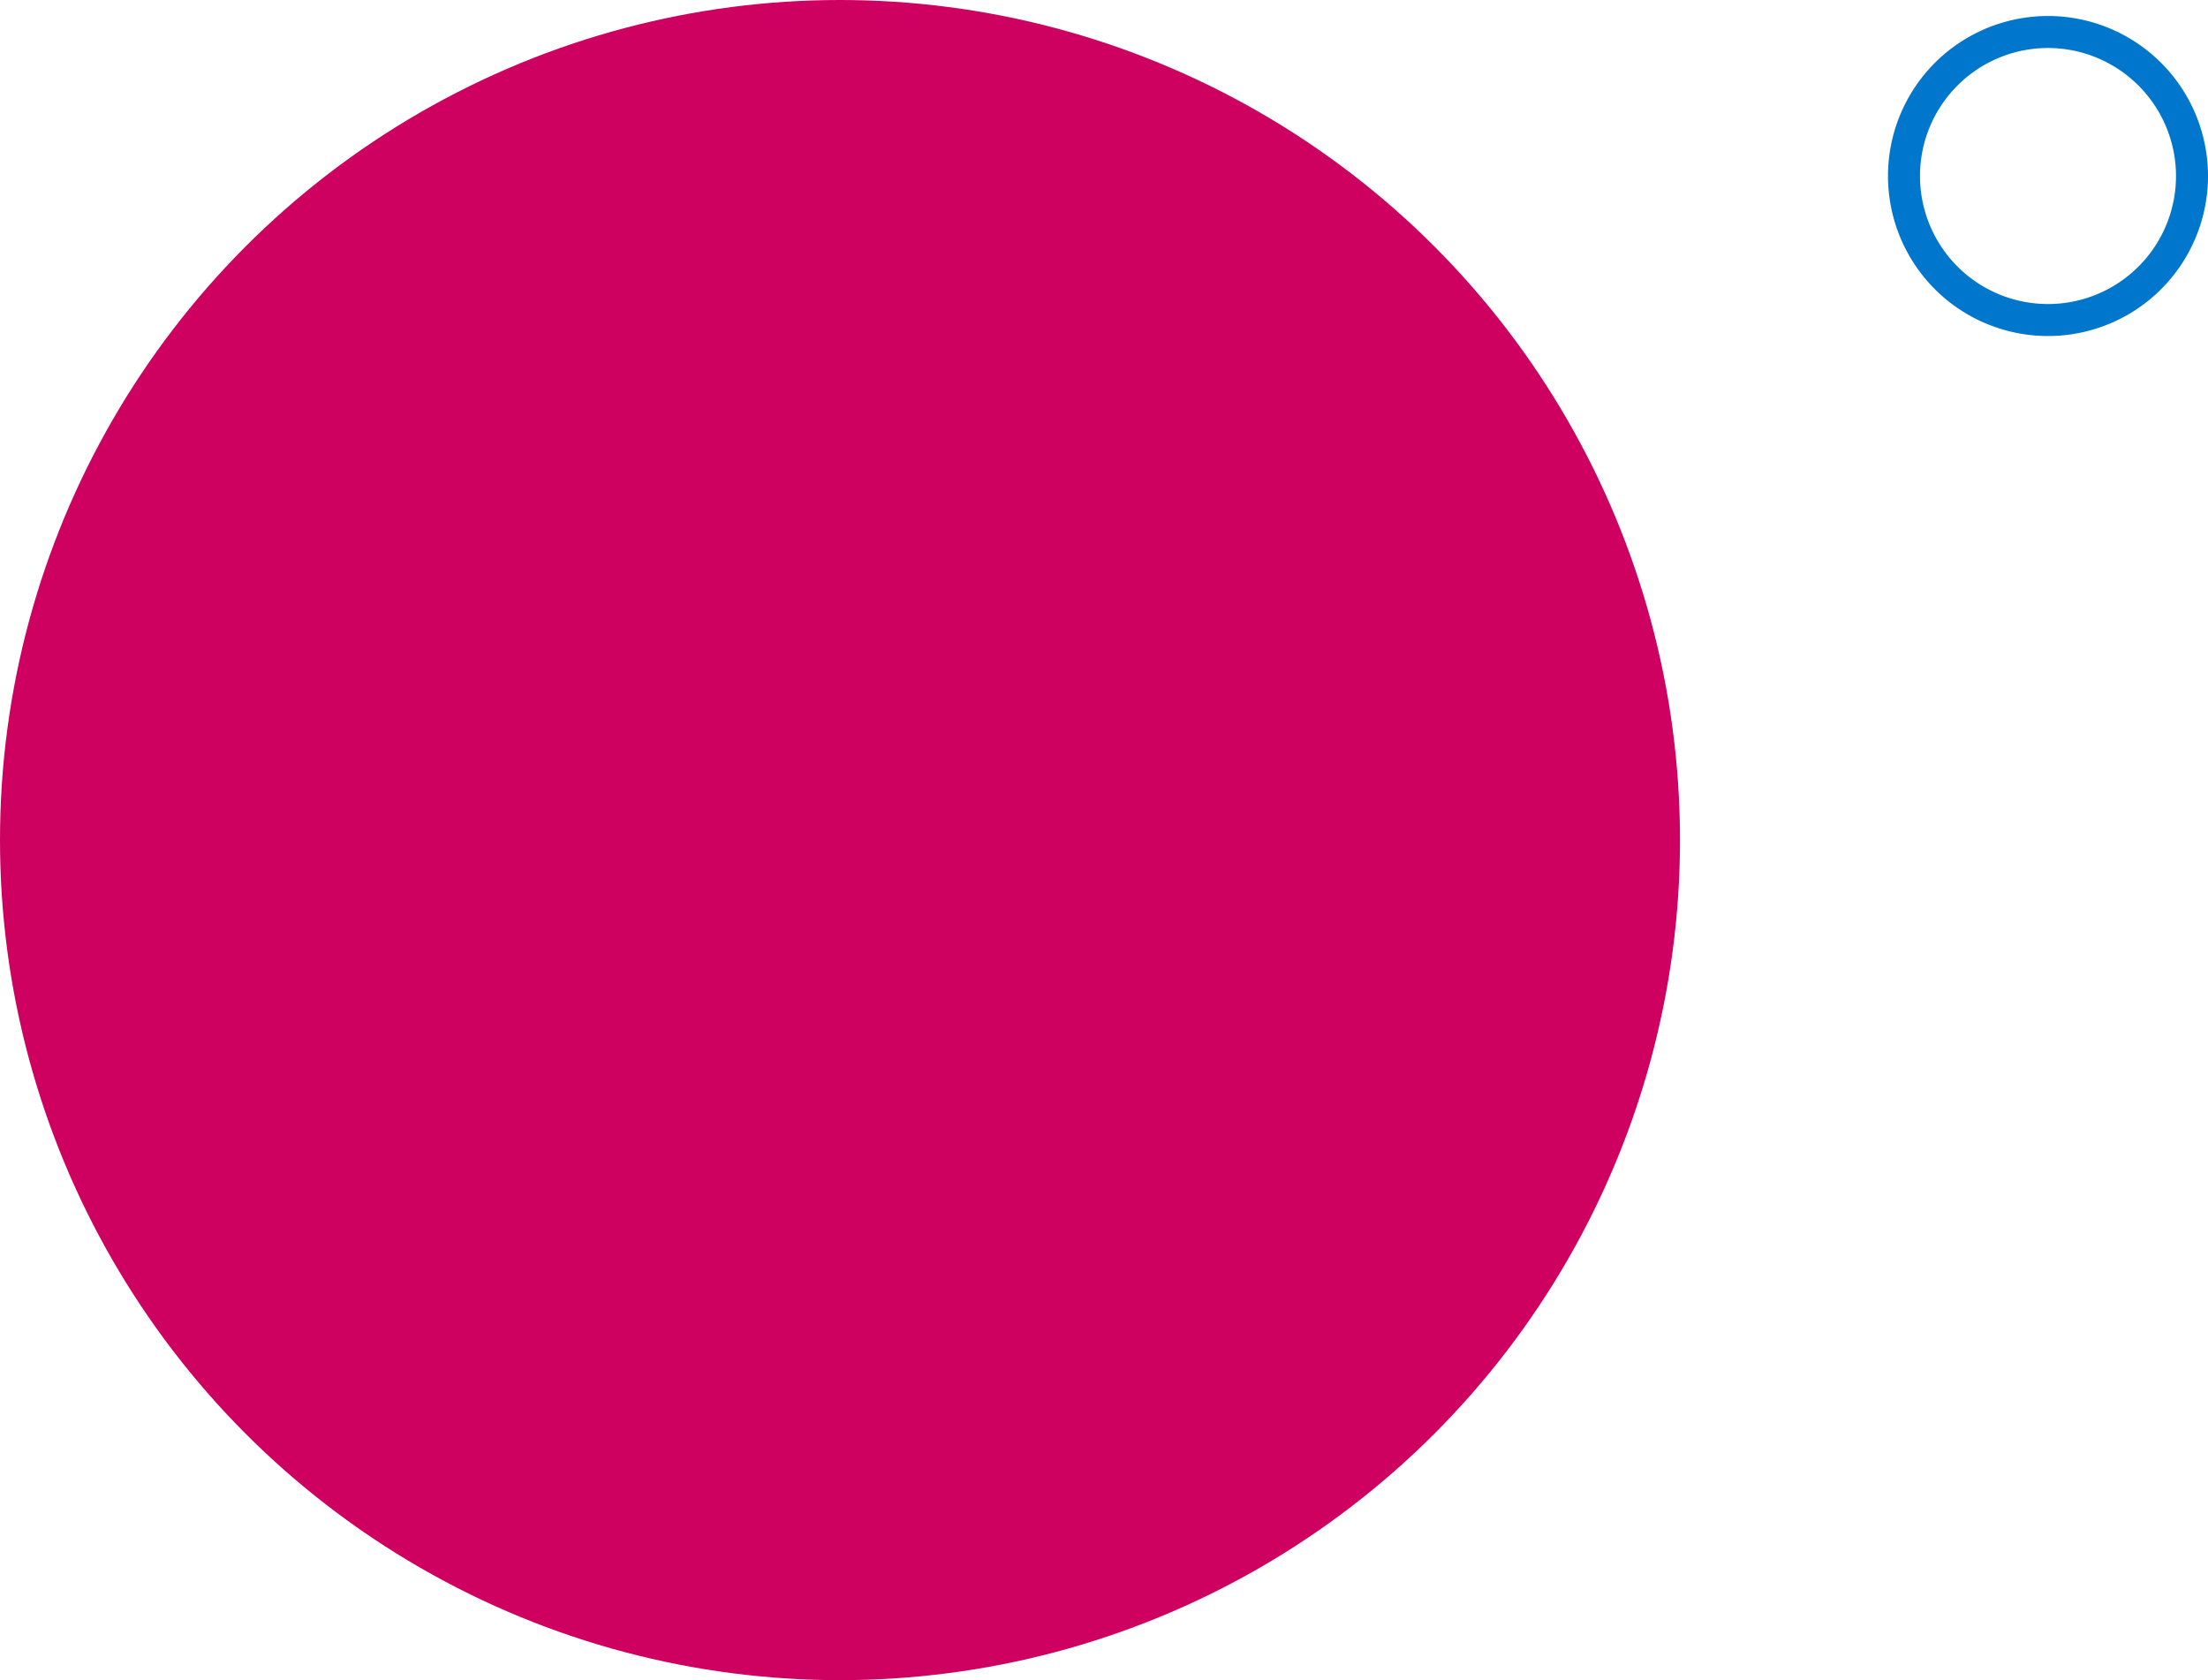 <svg xmlns="http://www.w3.org/2000/svg" width="138" height="105" viewBox="0 0 138 105">
  <g id="Group_147" data-name="Group 147" transform="translate(-35 -1585)">
    <circle id="Ellipse_47" data-name="Ellipse 47" cx="52.5" cy="52.5" r="52.5" transform="translate(35 1585)" fill="#ce0060"/>
    <path id="Ellipse_49" data-name="Ellipse 49" d="M10,2a8,8,0,1,0,8,8,8.009,8.009,0,0,0-8-8m0-2A10,10,0,1,1,0,10,10,10,0,0,1,10,0Z" transform="translate(153 1586)" fill="#0077cd"/>
  </g>
</svg>
